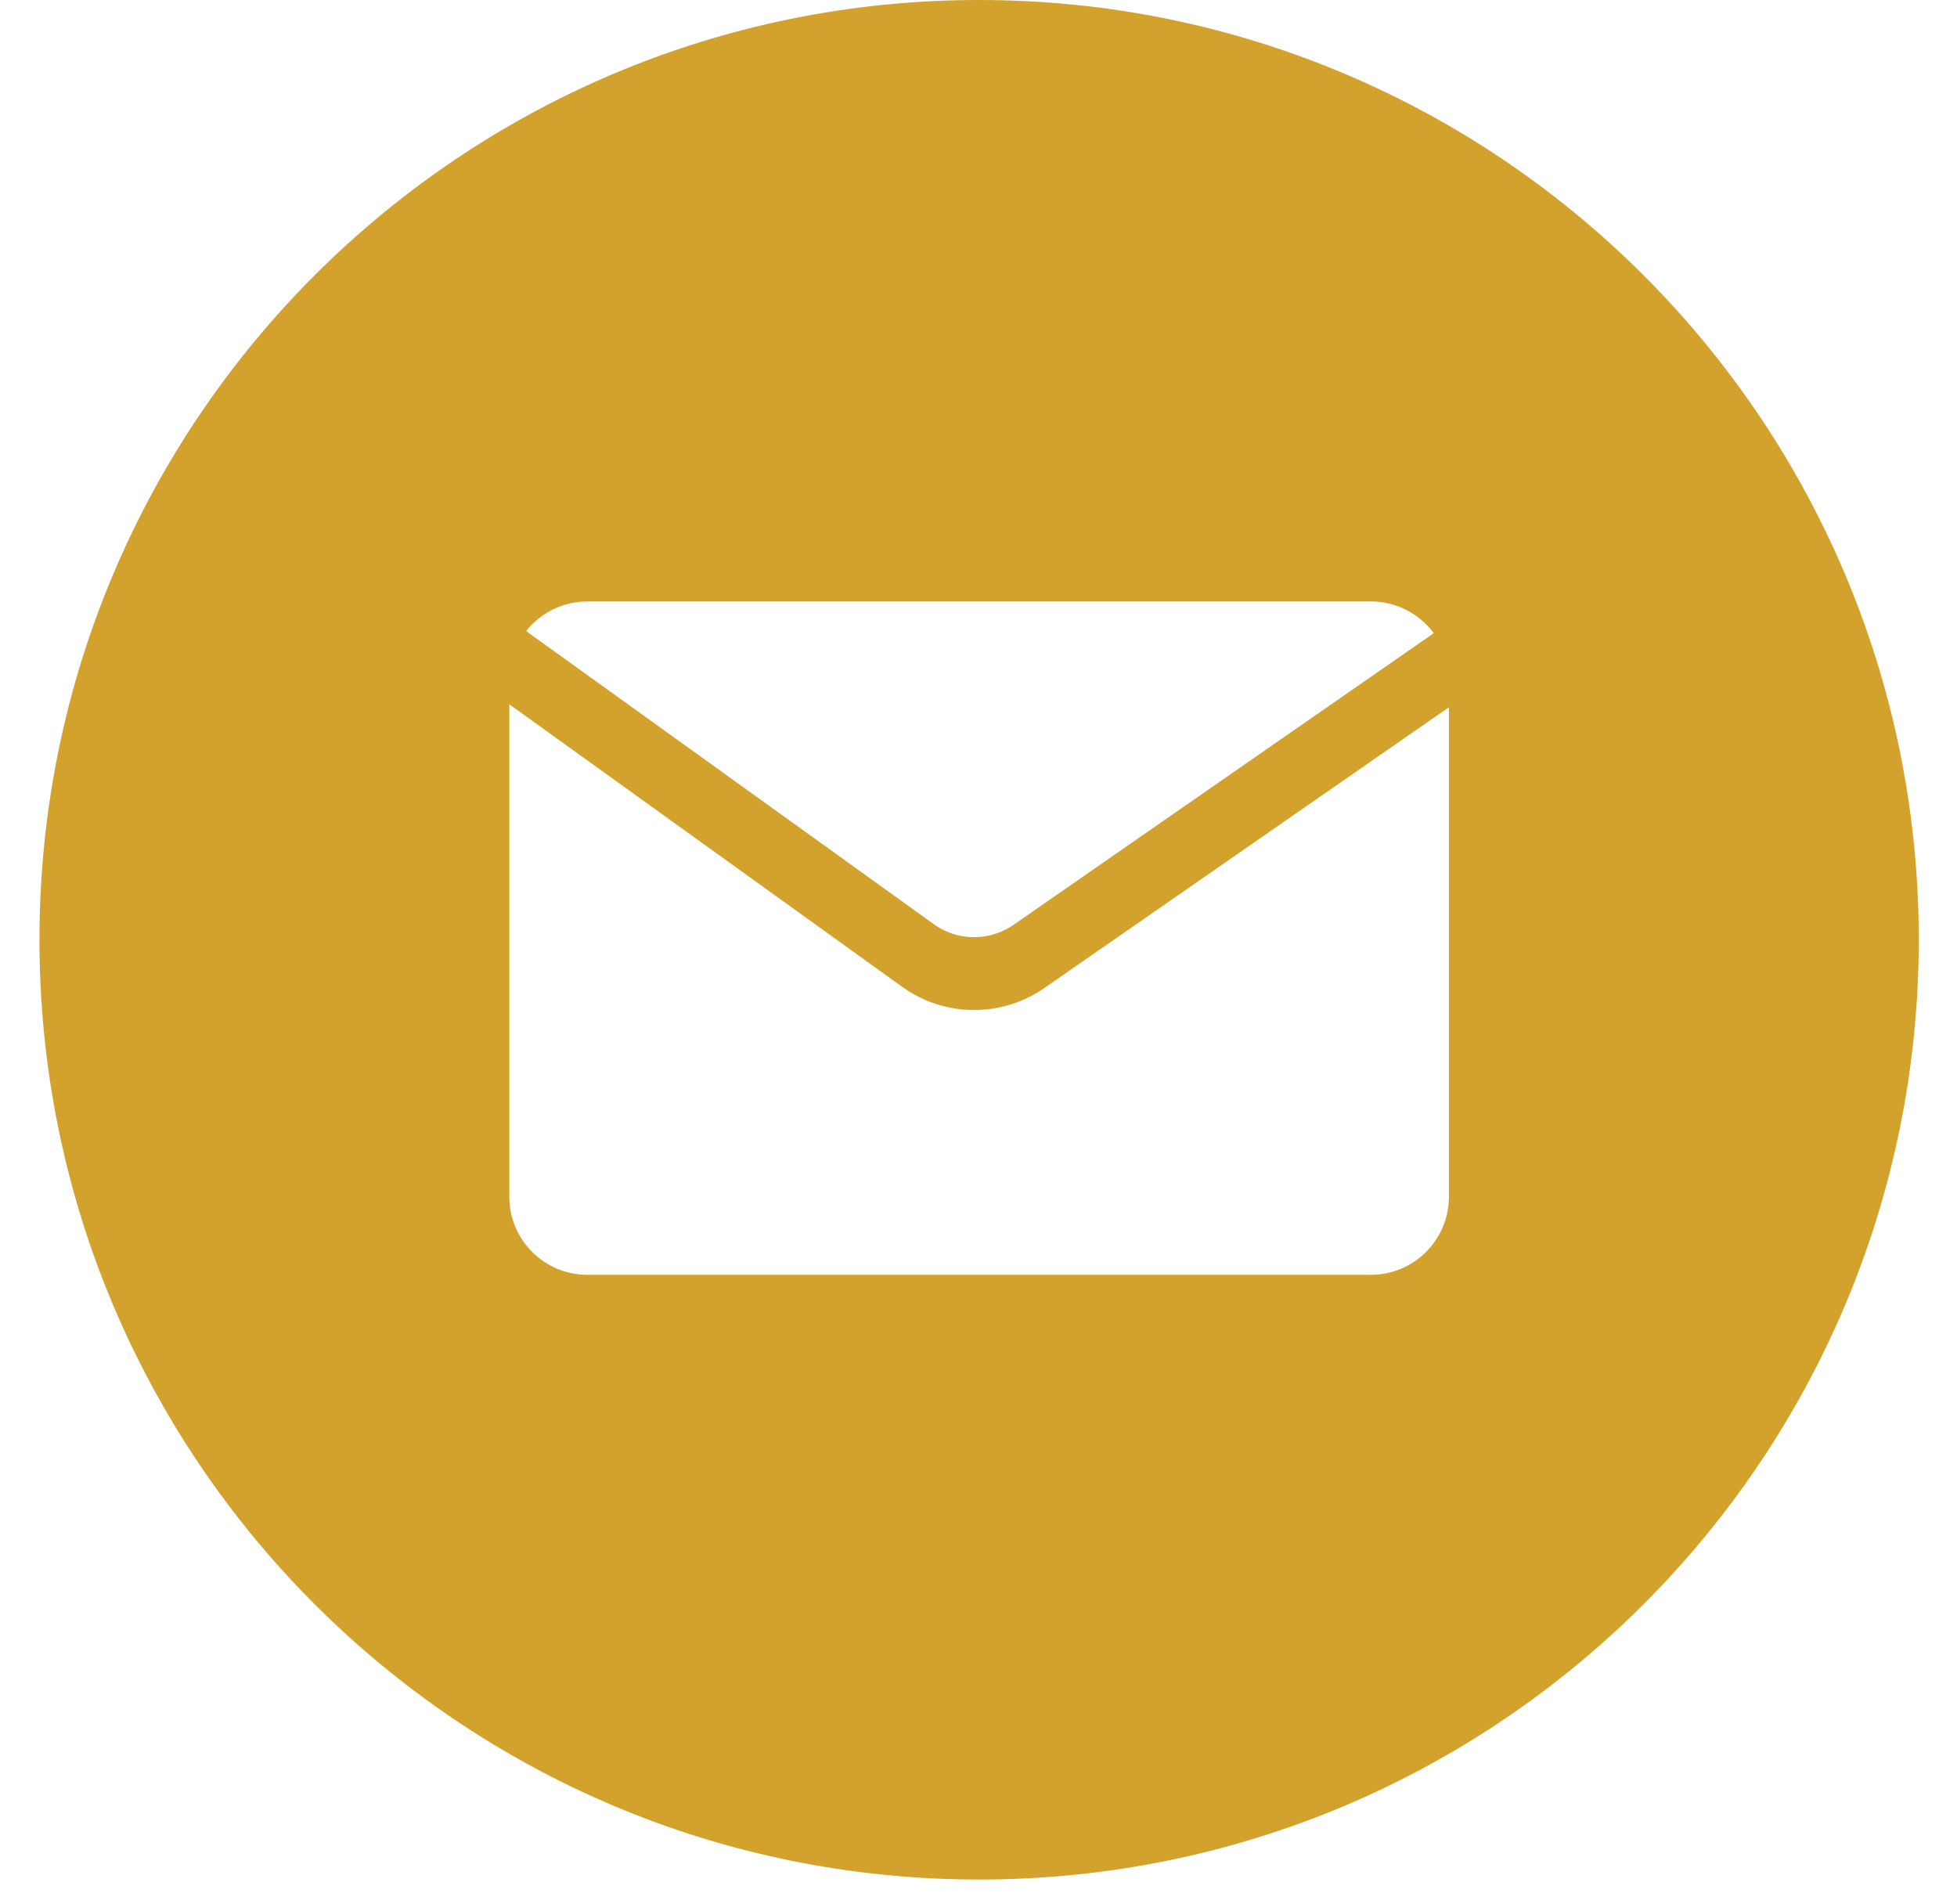 <?xml version="1.0" encoding="UTF-8"?> <svg xmlns="http://www.w3.org/2000/svg" width="37" height="36" viewBox="0 0 37 36" fill="none"><path fill-rule="evenodd" clip-rule="evenodd" d="M18.512 35.531C28.323 35.531 36.277 27.577 36.277 17.765C36.277 7.954 28.323 0 18.512 0C8.7 0 0.746 7.954 0.746 17.765C0.746 27.577 8.7 35.531 18.512 35.531ZM19.161 17.484L27.107 11.97C26.838 11.606 26.406 11.37 25.919 11.37H11.105C10.636 11.37 10.218 11.589 9.947 11.93L17.655 17.471C18.103 17.794 18.707 17.799 19.161 17.484ZM27.394 22.623V13.37L19.743 18.679C18.934 19.24 17.858 19.231 17.058 18.656L9.629 13.314V22.623C9.629 23.438 10.29 24.099 11.105 24.099H25.919C26.734 24.099 27.394 23.438 27.394 22.623Z" fill="#D2A22D"></path></svg> 